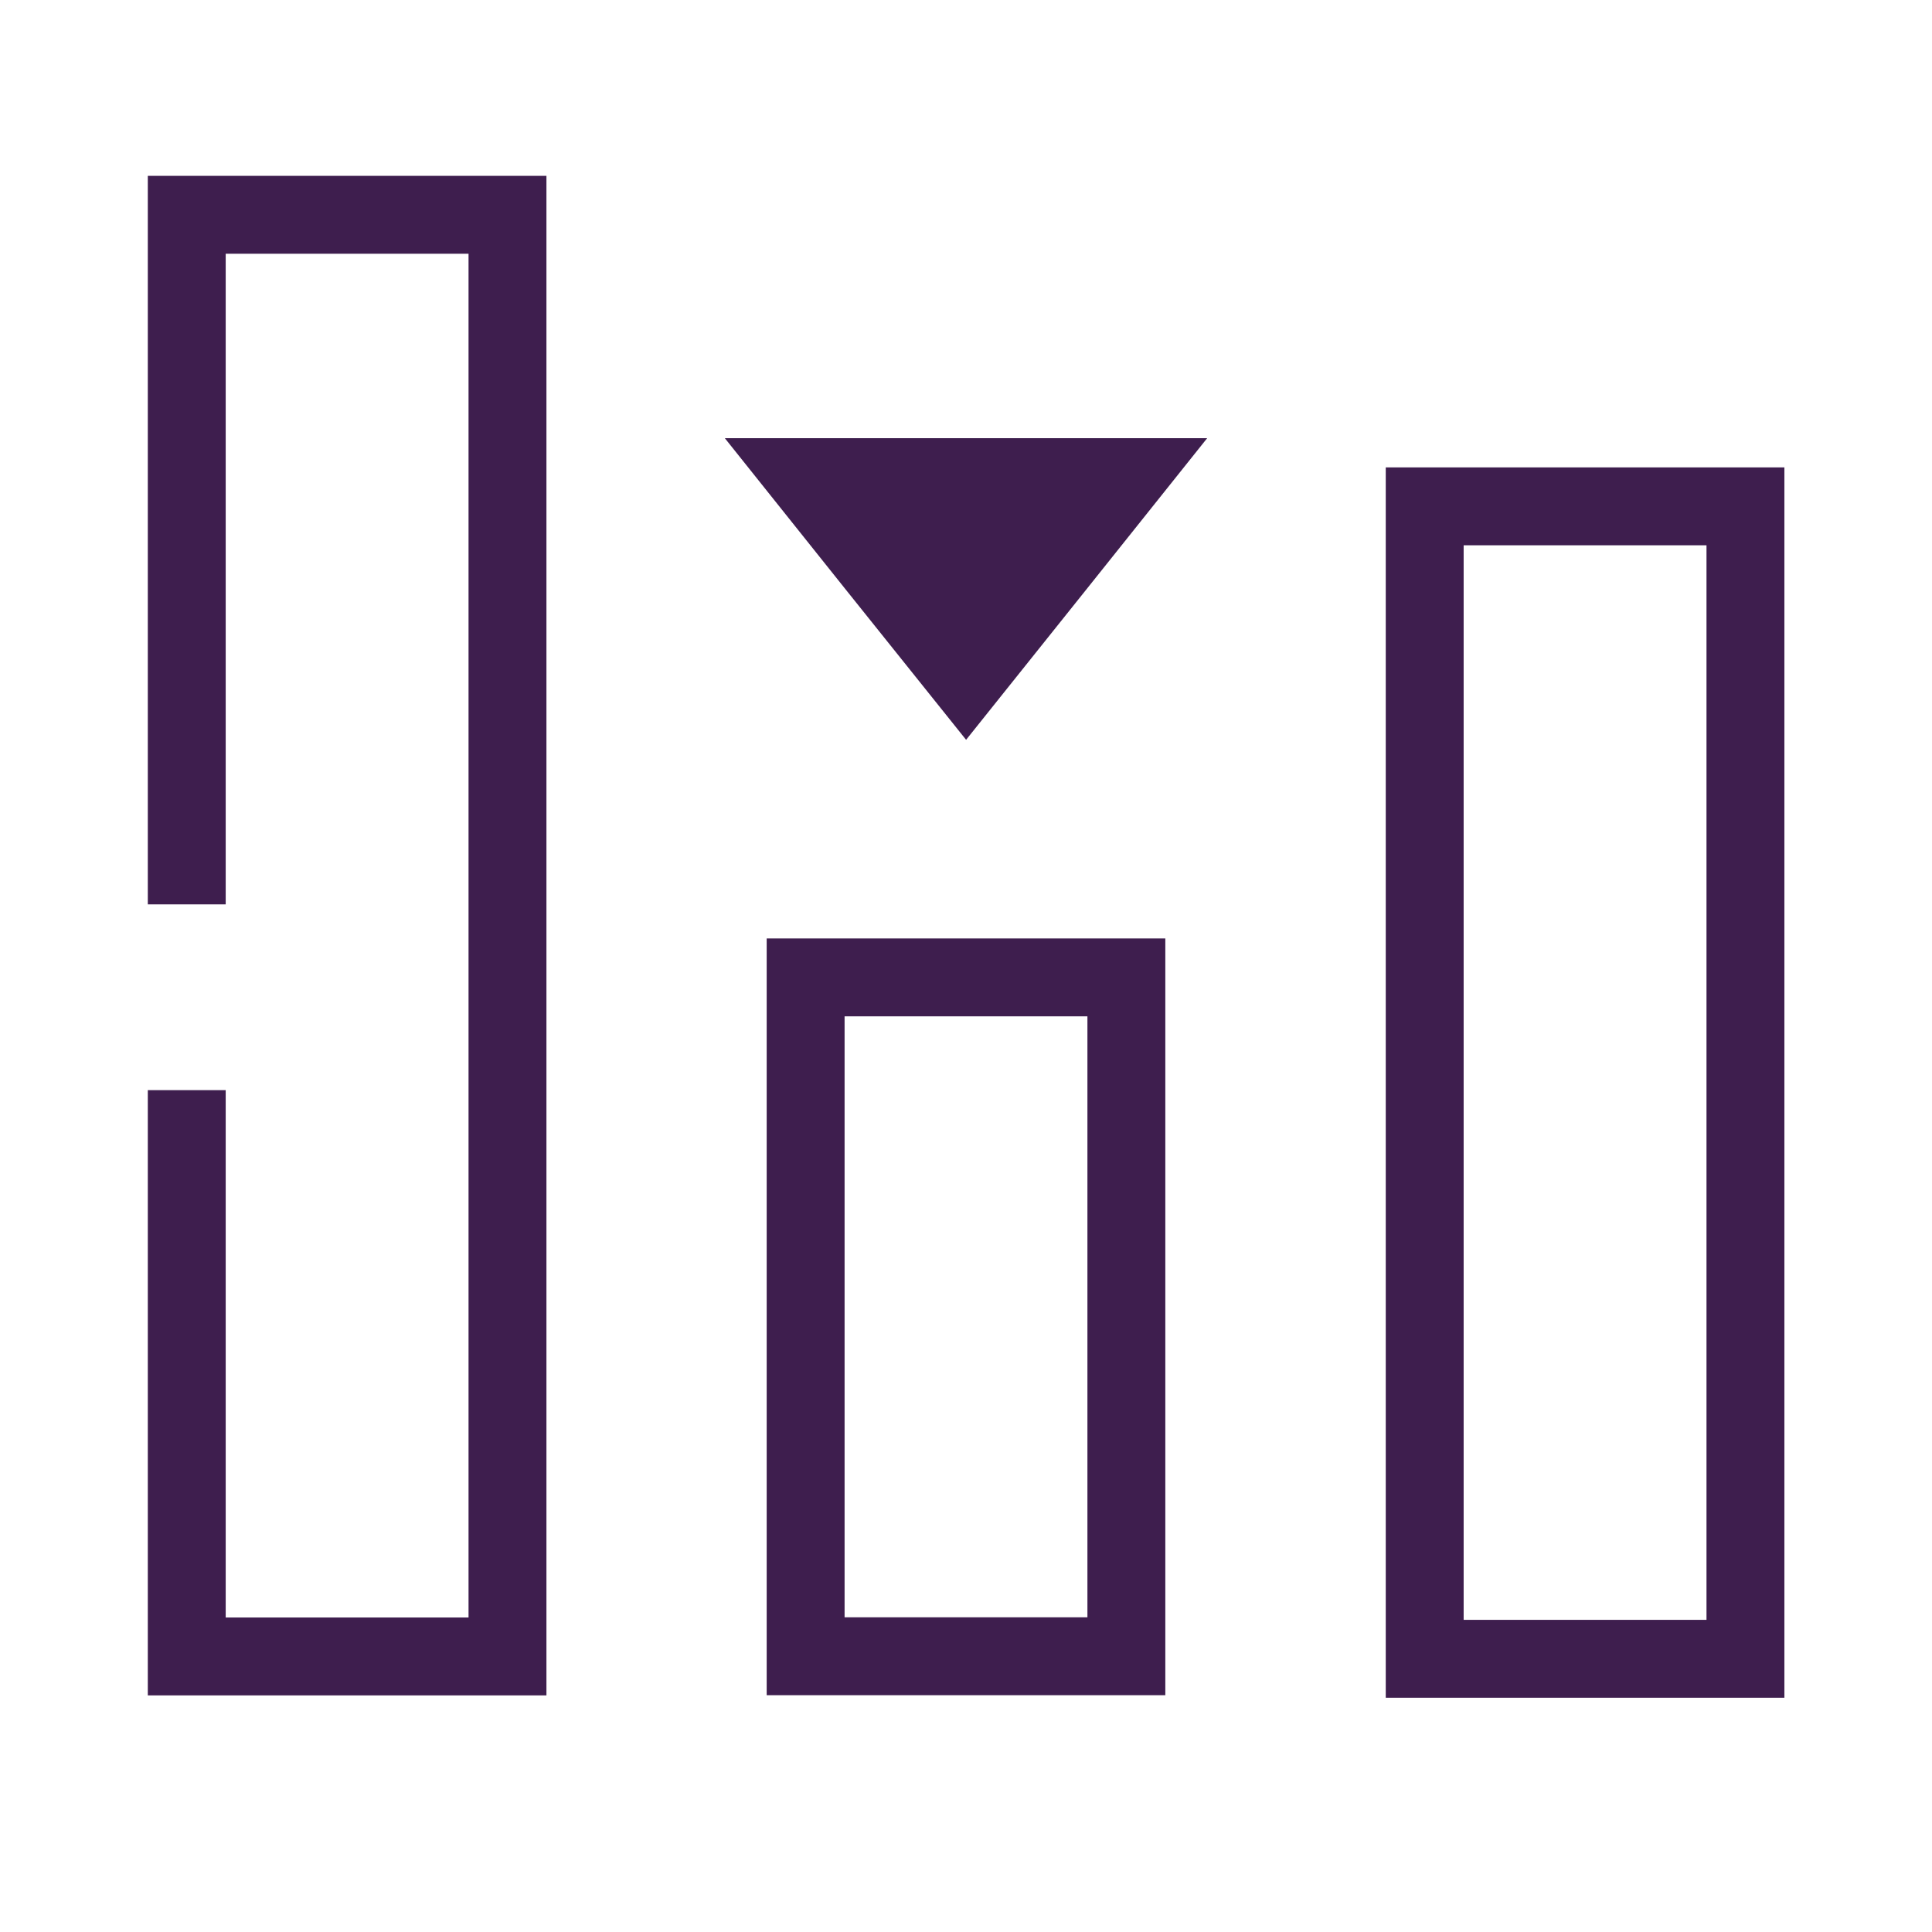 <?xml version="1.0" encoding="UTF-8"?><svg id="b" xmlns="http://www.w3.org/2000/svg" viewBox="0 0 99.21 99.21"><g id="c"><g><rect width="99.21" height="99.21" style="fill:none;"/><g><path d="m91.63,87.18h-20.47V24h20.47v63.18Zm-16.47-4h12.47V28h-12.47v55.18Z" style="fill:#3e1e4e;"/><polygon points="28.06 87.06 7.59 87.06 7.59 55.98 11.59 55.98 11.59 83.06 24.06 83.06 24.06 13.03 11.59 13.03 11.59 46.44 7.59 46.44 7.59 9.03 28.06 9.03 28.06 87.06" style="fill:#3e1e4e;"/><g><path d="m59.84,87.05h-20.47v-38.86h20.47v38.86Zm-16.47-4h12.47v-30.86h-12.47v30.86Z" style="fill:#3e1e4e;"/><polygon points="49.61 37.99 43.41 30.25 37.22 22.5 49.61 22.5 61.99 22.5 55.8 30.25 49.61 37.99" style="fill:#3e1e4e;"/></g></g></g></g></svg>